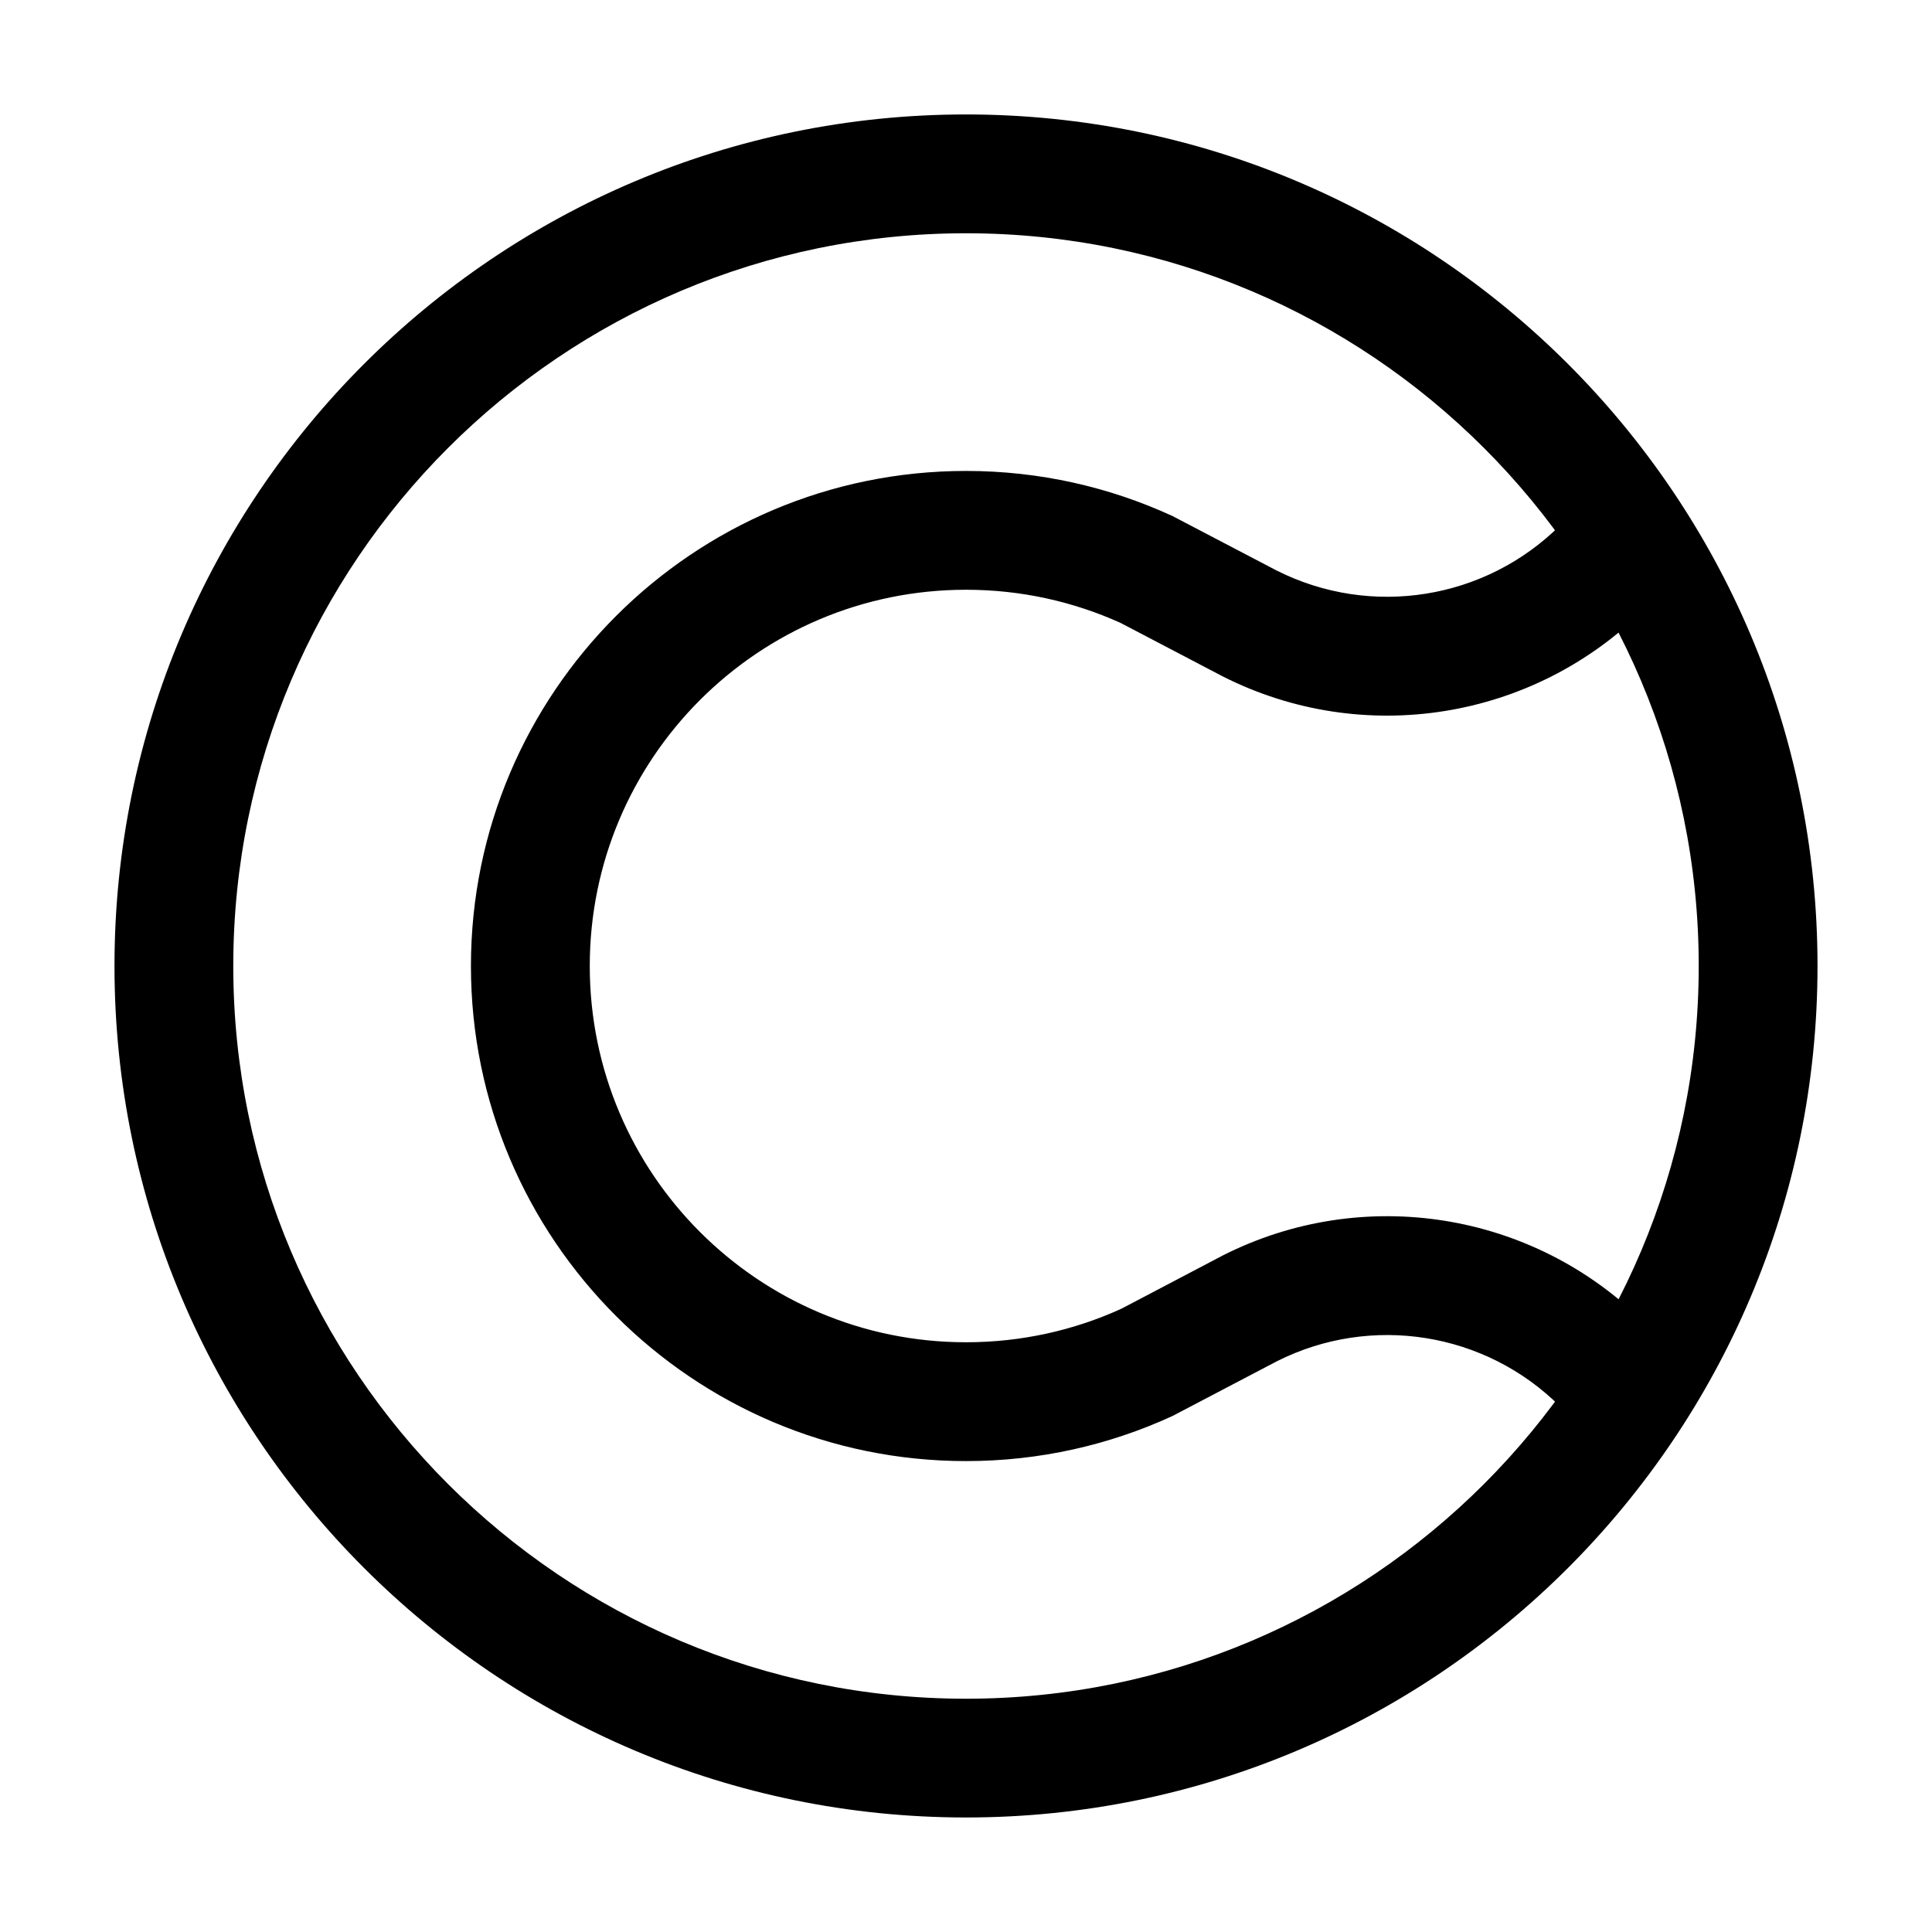 <?xml version="1.0" encoding="UTF-8"?>
<!-- Uploaded to: ICON Repo, www.svgrepo.com, Generator: ICON Repo Mixer Tools -->
<svg fill="#000000" width="800px" height="800px" version="1.1" viewBox="144 144 512 512" xmlns="http://www.w3.org/2000/svg">
 <g fill-rule="evenodd">
  <path d="m400 174.33c-124.55 0-225.66 101.12-225.66 225.66s101.12 225.66 225.66 225.66 225.66-101.12 225.66-225.66-101.12-225.66-225.66-225.66zm0 31.488c107.16 0 194.18 87.012 194.18 194.18 0 107.16-87.012 194.18-194.18 194.18s-194.18-87.012-194.18-194.18c0-107.16 87.012-194.18 194.18-194.18z"/>
  <path d="m579.8 494.55c-29.473-29.473-74.543-36.672-111.74-17.844l-26.848 14.105c-12.574 5.731-26.512 8.902-41.207 8.902-55.043 0-99.711-44.672-99.711-99.711 0-55.043 44.672-99.711 99.711-99.711 14.609 0 28.484 3.148 40.977 8.797l27.059 14.168c37.199 18.828 82.289 11.609 111.78-17.863 6.152-6.152 6.152-16.121 0-22.273-6.152-6.152-16.121-6.152-22.273 0-19.836 19.836-50.172 24.707-75.234 12.07l-27.605-14.441c-16.648-7.66-35.184-11.945-54.707-11.945-72.402 0-131.2 58.797-131.2 131.2s58.797 131.2 131.2 131.2c19.523 0 38.059-4.281 54.707-11.945l27.668-14.504c25.023-12.617 55.336-7.766 75.152 12.07 6.152 6.152 16.121 6.152 22.273 0 6.152-6.152 6.152-16.121 0-22.273z"/>
 </g>
</svg>